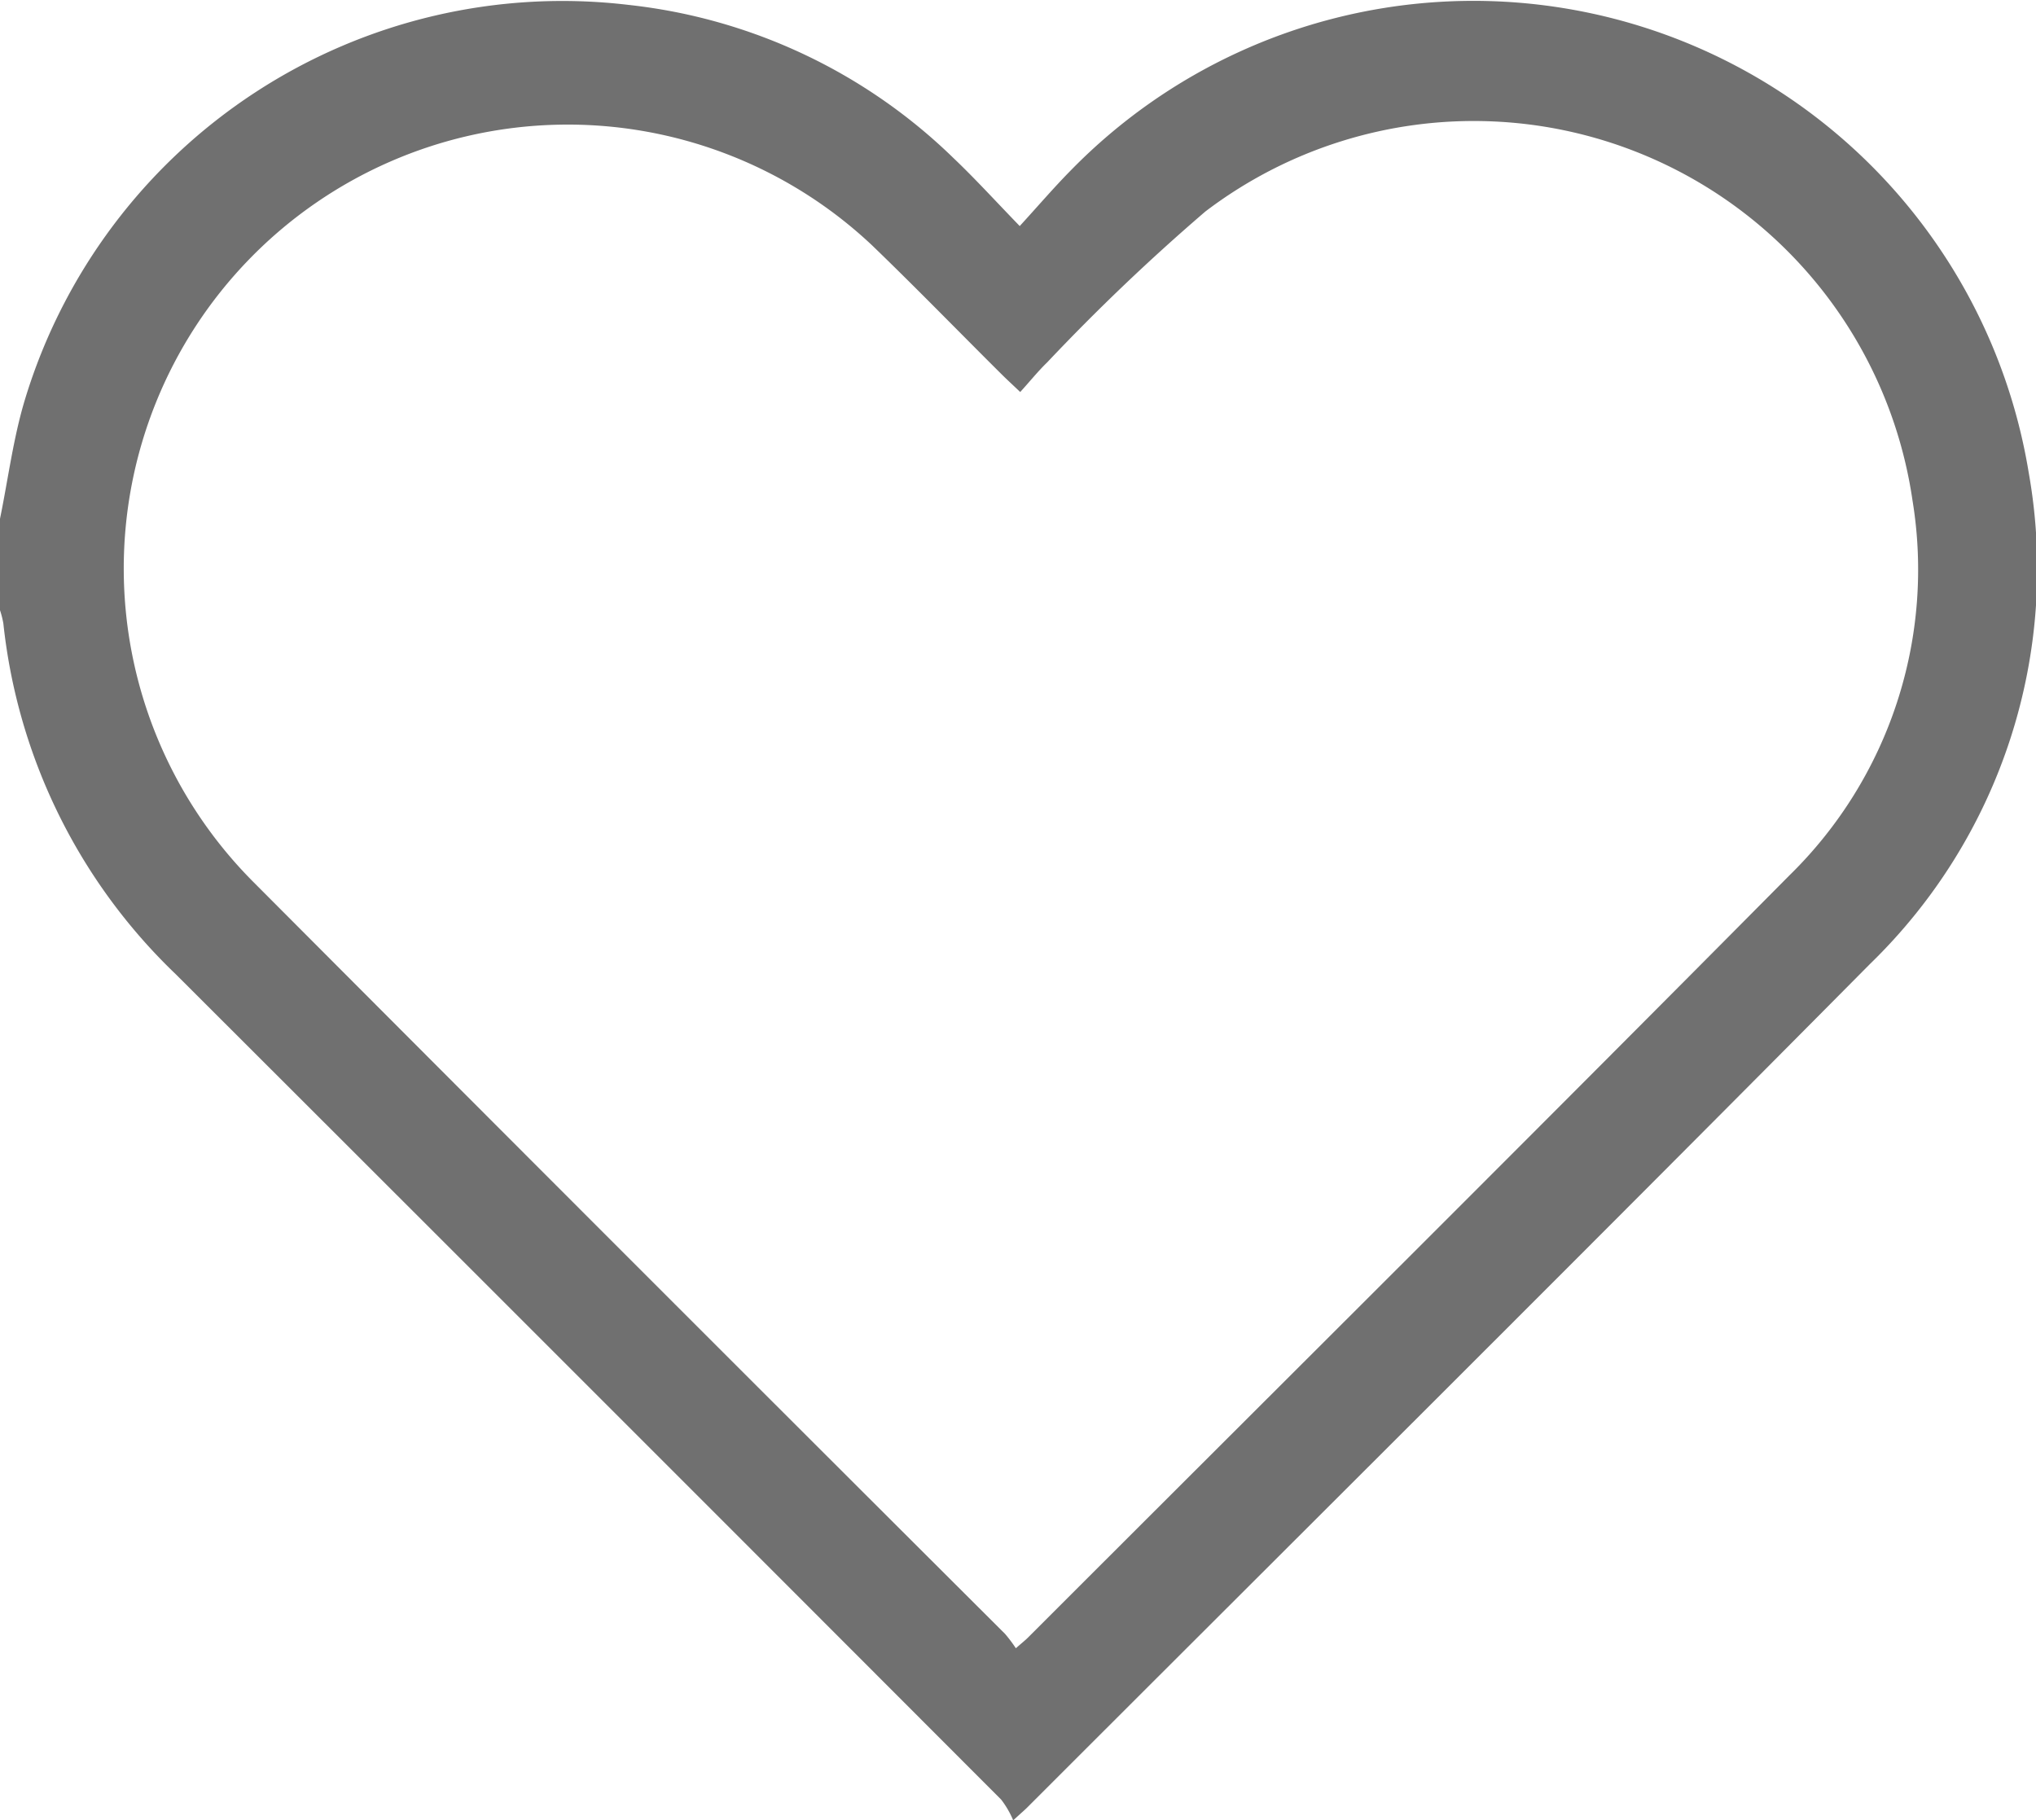 <svg xmlns="http://www.w3.org/2000/svg" width="41.857" height="37.425" viewBox="0 0 41.857 37.425"><path id="Pfad_406" data-name="Pfad 406" d="M0,10.665C.169,9.842.273,9,.517,8.2A11.545,11.545,0,0,1,12.925.1,11.329,11.329,0,0,1,19.6,3.247c.443.421.855.874,1.364,1.4.375-.41.7-.79,1.051-1.146A11.569,11.569,0,0,1,41.707,9.715a11.316,11.316,0,0,1-3.259,10.1c-5.755,5.806-11.553,11.57-17.334,17.351-.048.048-.1.091-.284.26A1.906,1.906,0,0,0,20.583,37q-8.477-8.49-16.966-16.967A11.7,11.7,0,0,1,.069,12.818,1.936,1.936,0,0,0,0,12.545V10.665M20.883,33.889c.131-.115.194-.164.25-.22,5.223-5.223,10.46-10.431,15.66-15.677a8.792,8.792,0,0,0,2.524-7.711A9.114,9.114,0,0,0,24.78,4.348a42.936,42.936,0,0,0-3.25,3.1c-.193.187-.363.4-.556.611-.17-.162-.279-.261-.383-.365C19.7,6.809,18.828,5.91,17.925,5.04A9.127,9.127,0,0,0,5.2,18.124q7.72,7.746,15.463,15.469a2.975,2.975,0,0,1,.225.3" transform="translate(0 0.001)" fill="#707070"></path></svg>